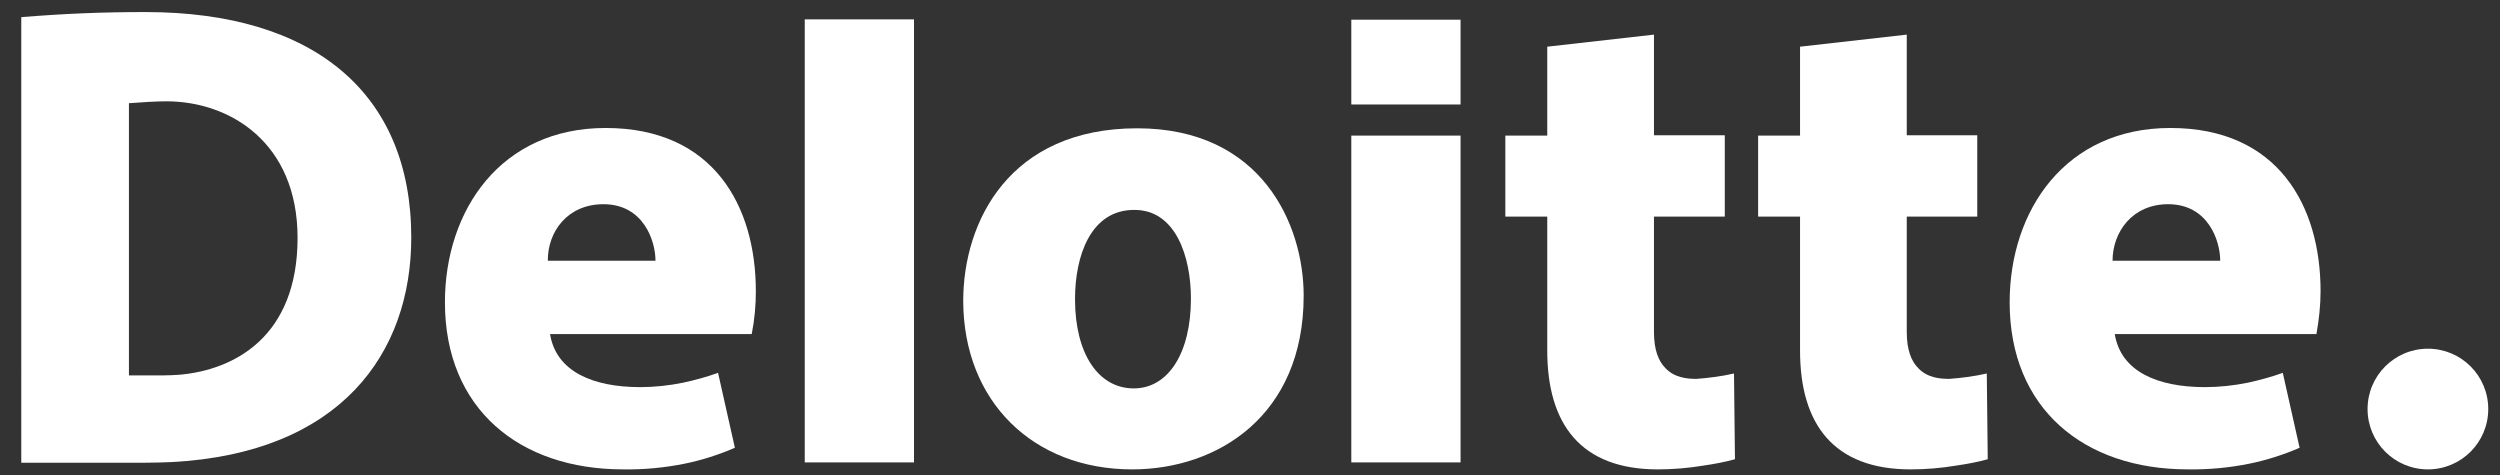 <?xml version="1.0" encoding="utf-8"?>
<!-- Generator: Adobe Illustrator 23.1.0, SVG Export Plug-In . SVG Version: 6.00 Build 0)  -->
<svg version="1.1" id="Layer_11" xmlns="http://www.w3.org/2000/svg" xmlns:xlink="http://www.w3.org/1999/xlink" x="0px" y="0px"
	 viewBox="0 0 787.2 149.6" style="enable-background:new 0 0 787.2 149.6;" xml:space="preserve">
<rect x="0" y="0" width="787.2" height="149.6" fill="#333333" stroke="none"/>
<style type="text/css">
	.st0{fill:#FFFFFF;}
</style>
<title>deloitte_logo_white-msArtboard 1</title>
<path class="st0" d="M190,64.3c12.6,0,16.4,11.5,16.4,17.8h-33.9C172.4,73.1,178.6,64.3,190,64.3 M226.1,117.4
	c-3.6,1.3-7.3,2.3-11,3.1c-4.4,0.9-9,1.4-13.5,1.4c-14.9,0-26.5-4.9-28.4-16.7h63.5c0.9-4.5,1.3-9,1.3-13.5
	c0-26.8-13.3-51.4-47.3-51.4c-33,0-50.6,25.9-50.6,54.9c0,33.5,23.4,52.6,56.1,52.6c6.5,0.1,13-0.5,19.4-1.8
	c5.4-1.1,10.7-2.8,15.8-5L226.1,117.4z"/>
<path class="st0" d="M682.7,64.3c12.6,0,16.4,11.5,16.4,17.8h-33.9C665.2,73.1,671.4,64.3,682.7,64.3 M718.8,117.4
	c-3.6,1.3-7.3,2.3-11,3.1c-4.4,0.9-9,1.4-13.5,1.4c-14.9,0-26.5-4.9-28.4-16.7h63.5c0.8-4.5,1.3-9,1.3-13.5
	c0-26.8-13.3-51.4-47.3-51.4c-33,0-50.6,25.9-50.6,54.9c0,33.5,23.4,52.6,56.1,52.6c6.5,0.1,13-0.5,19.4-1.8
	c5.4-1.1,10.7-2.8,15.8-5L718.8,117.4z"/>
<rect x="253.4" y="6.1" class="st0" width="34.4" height="139.5"/>
<path class="st0" d="M357,122.3c-11.2,0-18.5-11-18.5-28.1c0-13.6,4.9-28.1,18.6-28.1C370.3,66,375,81,375,94
	C375,111.1,367.9,122.3,357,122.3 M356.5,147.8c26.9,0,54-16.9,54-54.7c0-22.5-13.3-52.7-52.4-52.7c-40.2,0-54.8,29.3-54.8,54.4
	C303.4,126.4,325.3,147.8,356.5,147.8"/>
<rect x="425.5" y="42.7" class="st0" width="34.4" height="102.9"/>
<rect x="425.5" y="6.2" class="st0" width="34.4" height="26.7"/>
<path class="st0" d="M487.2,14.7v28H474v25.5h13.2v42.2c0,23.2,10.6,37.4,34.8,37.4c4.8,0,9.6-0.4,14.4-1.2c3.4-0.5,6.7-1.1,9.9-2
	c0,0-0.3-26.9-0.3-27c-3.9,0.9-7.8,1.4-11.8,1.7c-2.8,0-6.9-0.3-9.8-3.4c-2.1-2.1-3.6-5.6-3.6-11.3V68.2h22.3V42.6h-22.3V10.9
	L487.2,14.7z"/>
<path class="st0" d="M566.8,14.7v28h-13.2v25.5h13.2v42.2c0,23.2,10.6,37.4,34.8,37.4c4.8,0,9.6-0.4,14.4-1.2c3.4-0.5,6.7-1.1,9.9-2
	c0,0-0.3-26.9-0.3-27c-3.9,0.9-7.8,1.4-11.8,1.7c-2.8,0-6.9-0.3-9.8-3.4c-2.1-2.1-3.6-5.6-3.6-11.3V68.2h22.2V42.6h-22.2V10.9
	L566.8,14.7z"/>
<path class="st0" d="M745.5,128.8c0-10.5,8.5-19,19-19c10.5,0,19,8.5,19,19c0,10.5-8.5,19-19,19c0,0,0,0,0,0
	C754,147.8,745.5,139.3,745.5,128.8"/>
<path class="st0" d="M6.7,145.7h39c2.6,0,5.8-0.1,8.3-0.2c53.3-2.8,75.5-34.3,75.5-70.7c0-45.5-30.7-71-83.7-71
	c-13.6,0-25.7,0.5-39.1,1.6L6.7,145.7z M56.5,118c-1.4,0.1-3.6,0.2-5,0.2H40.6c0,0,0-85.7,0-85.7c3.8-0.3,8.6-0.6,11.8-0.6
	c20,0,41.3,13,41.3,43C93.7,106.1,73.7,116.5,56.5,118"/>
</svg>
